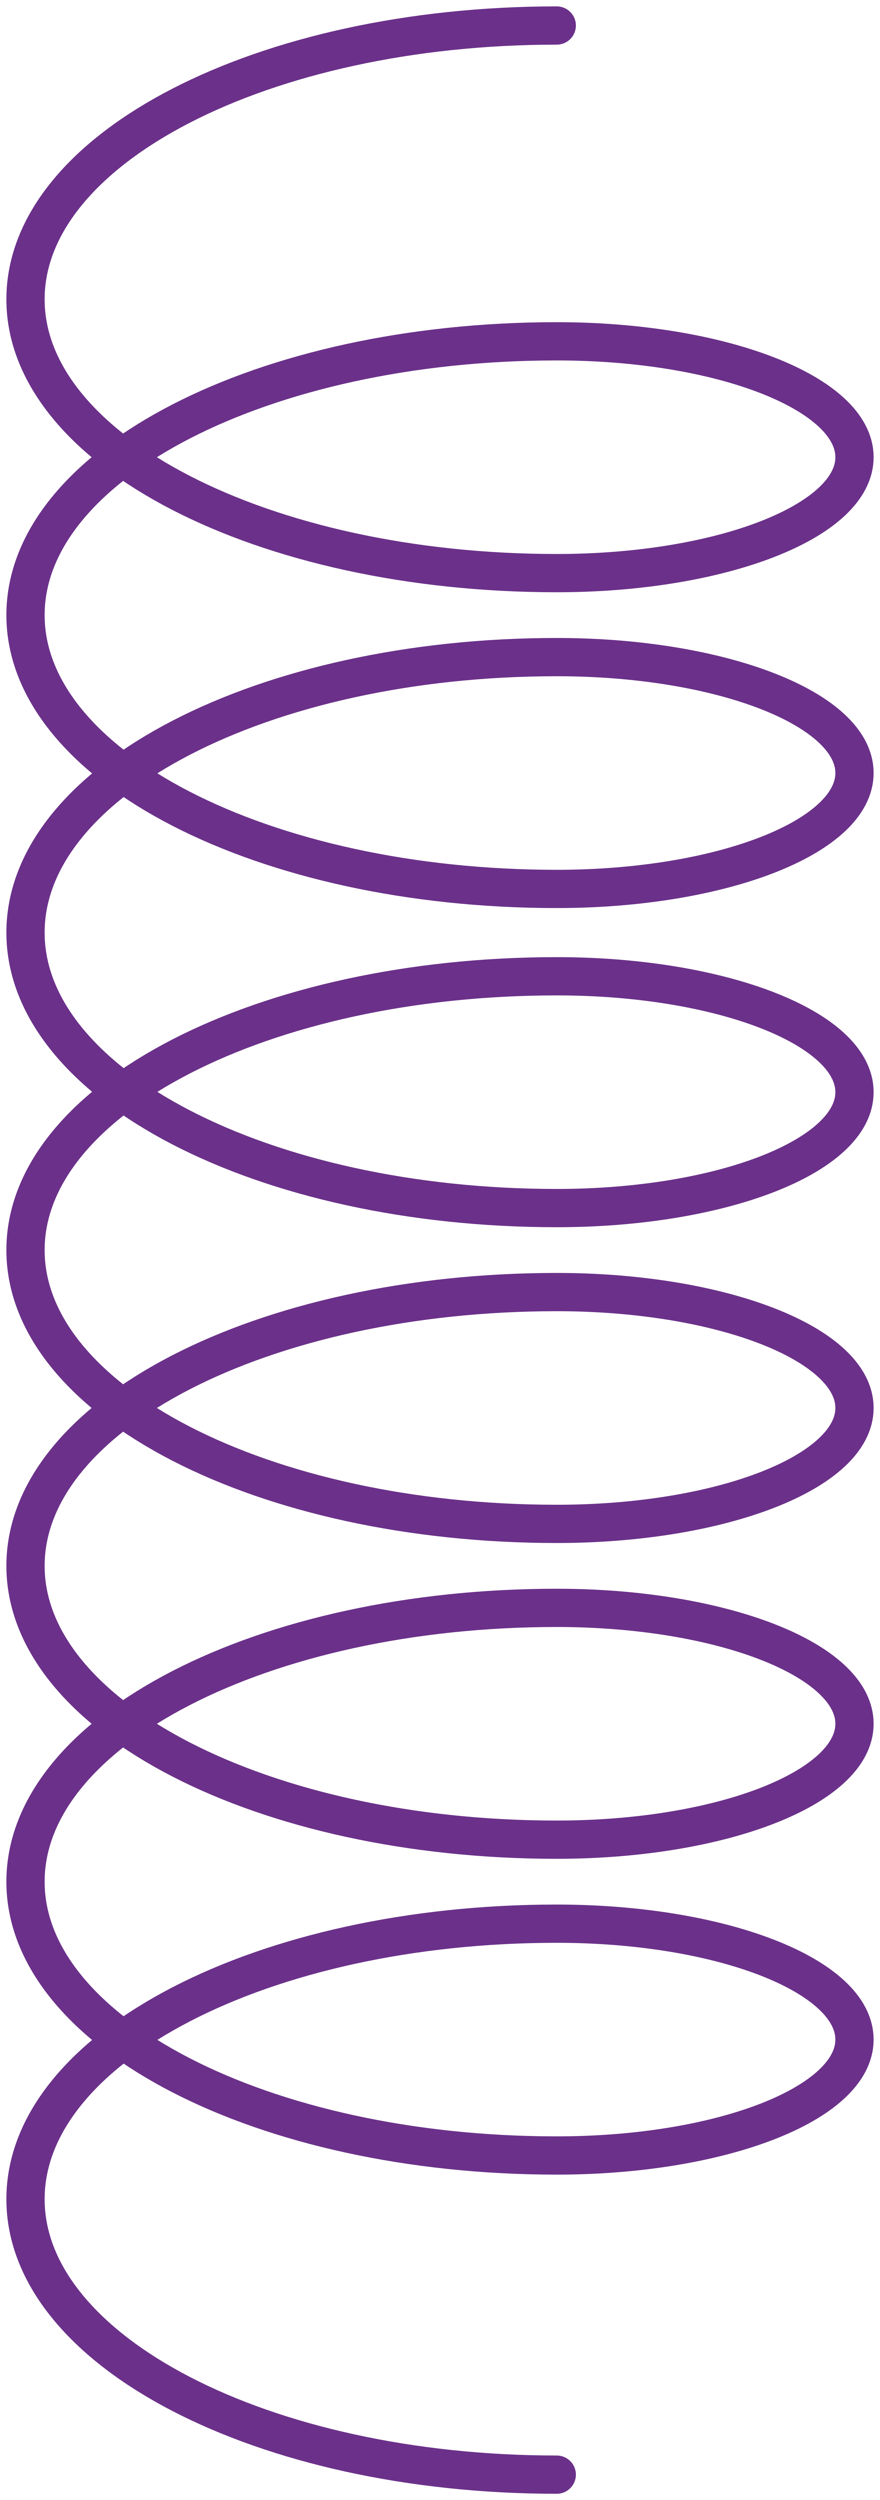 <svg width="69" height="196" viewBox="0 0 69 196" fill="none" xmlns="http://www.w3.org/2000/svg">
<path d="M43.655 2C20.649 2 2 11.61 2 23.465C2 35.32 20.649 44.93 43.655 44.93C56.548 44.93 67 40.862 67 35.844C67 30.825 56.548 26.757 43.655 26.757C20.649 26.757 2 36.367 2 48.222C2 60.077 20.649 69.688 43.655 69.688C56.548 69.688 67 65.619 67 60.601C67 55.583 56.548 51.514 43.655 51.514C20.649 51.514 2 61.184 2 73.111C2 85.038 20.649 94.708 43.655 94.708C56.548 94.708 67 90.64 67 85.621C67 80.603 56.548 76.535 43.655 76.535C20.649 76.535 2 86.145 2 98C2 109.855 20.649 119.465 43.655 119.465C56.548 119.465 67 115.397 67 110.379C67 105.36 56.548 101.292 43.655 101.292C20.649 101.292 2 110.903 2 122.757C2 134.612 20.649 144.222 43.655 144.222C56.548 144.222 67 140.154 67 135.136C67 130.118 56.548 126.049 43.655 126.049C20.649 126.049 2 135.66 2 147.514C2 159.369 20.649 168.98 43.655 168.98C56.548 168.98 67 164.911 67 159.893C67 154.875 56.548 150.807 43.655 150.807C20.649 150.807 2 160.476 2 172.403C2 184.33 20.649 194 43.655 194" stroke="#6B318A" stroke-width="3" stroke-linecap="round"/>
</svg>
